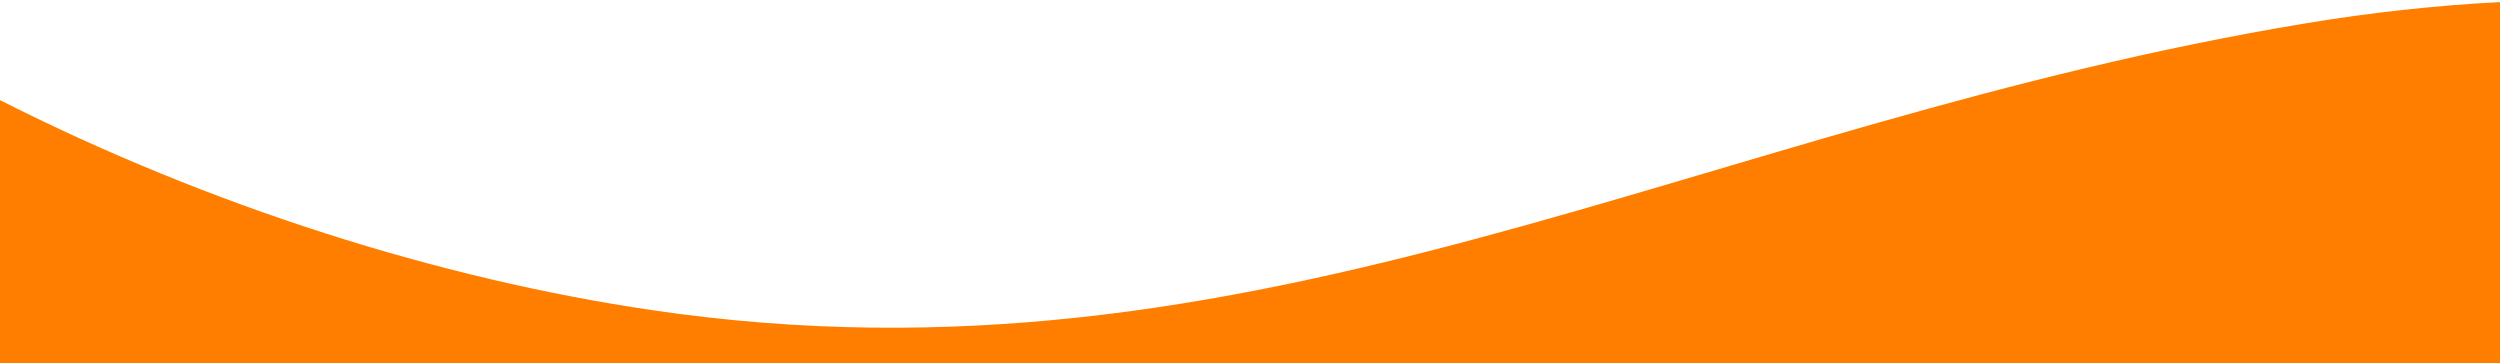 <?xml version="1.0" encoding="utf-8"?>
<!-- Generator: Adobe Illustrator 27.7.0, SVG Export Plug-In . SVG Version: 6.00 Build 0)  -->
<svg version="1.1" id="Layer_1" xmlns="http://www.w3.org/2000/svg" xmlns:xlink="http://www.w3.org/1999/xlink" x="0px" y="0px"
	 viewBox="0 0 1920 279" style="enable-background:new 0 0 1920 279;" xml:space="preserve">
<style type="text/css">
	.st0{fill:#FF7E00;}
</style>
<g>
	<path class="st0" d="M1920,279V1.6c-50.3,2.6-100.4,8.2-149.1,16.3C1305.6,94.8,966.8,307.1,500.1,238.1
		C337.8,214.1,161.8,158.8,0,76.9V279H1920z"/>
</g>
</svg>
